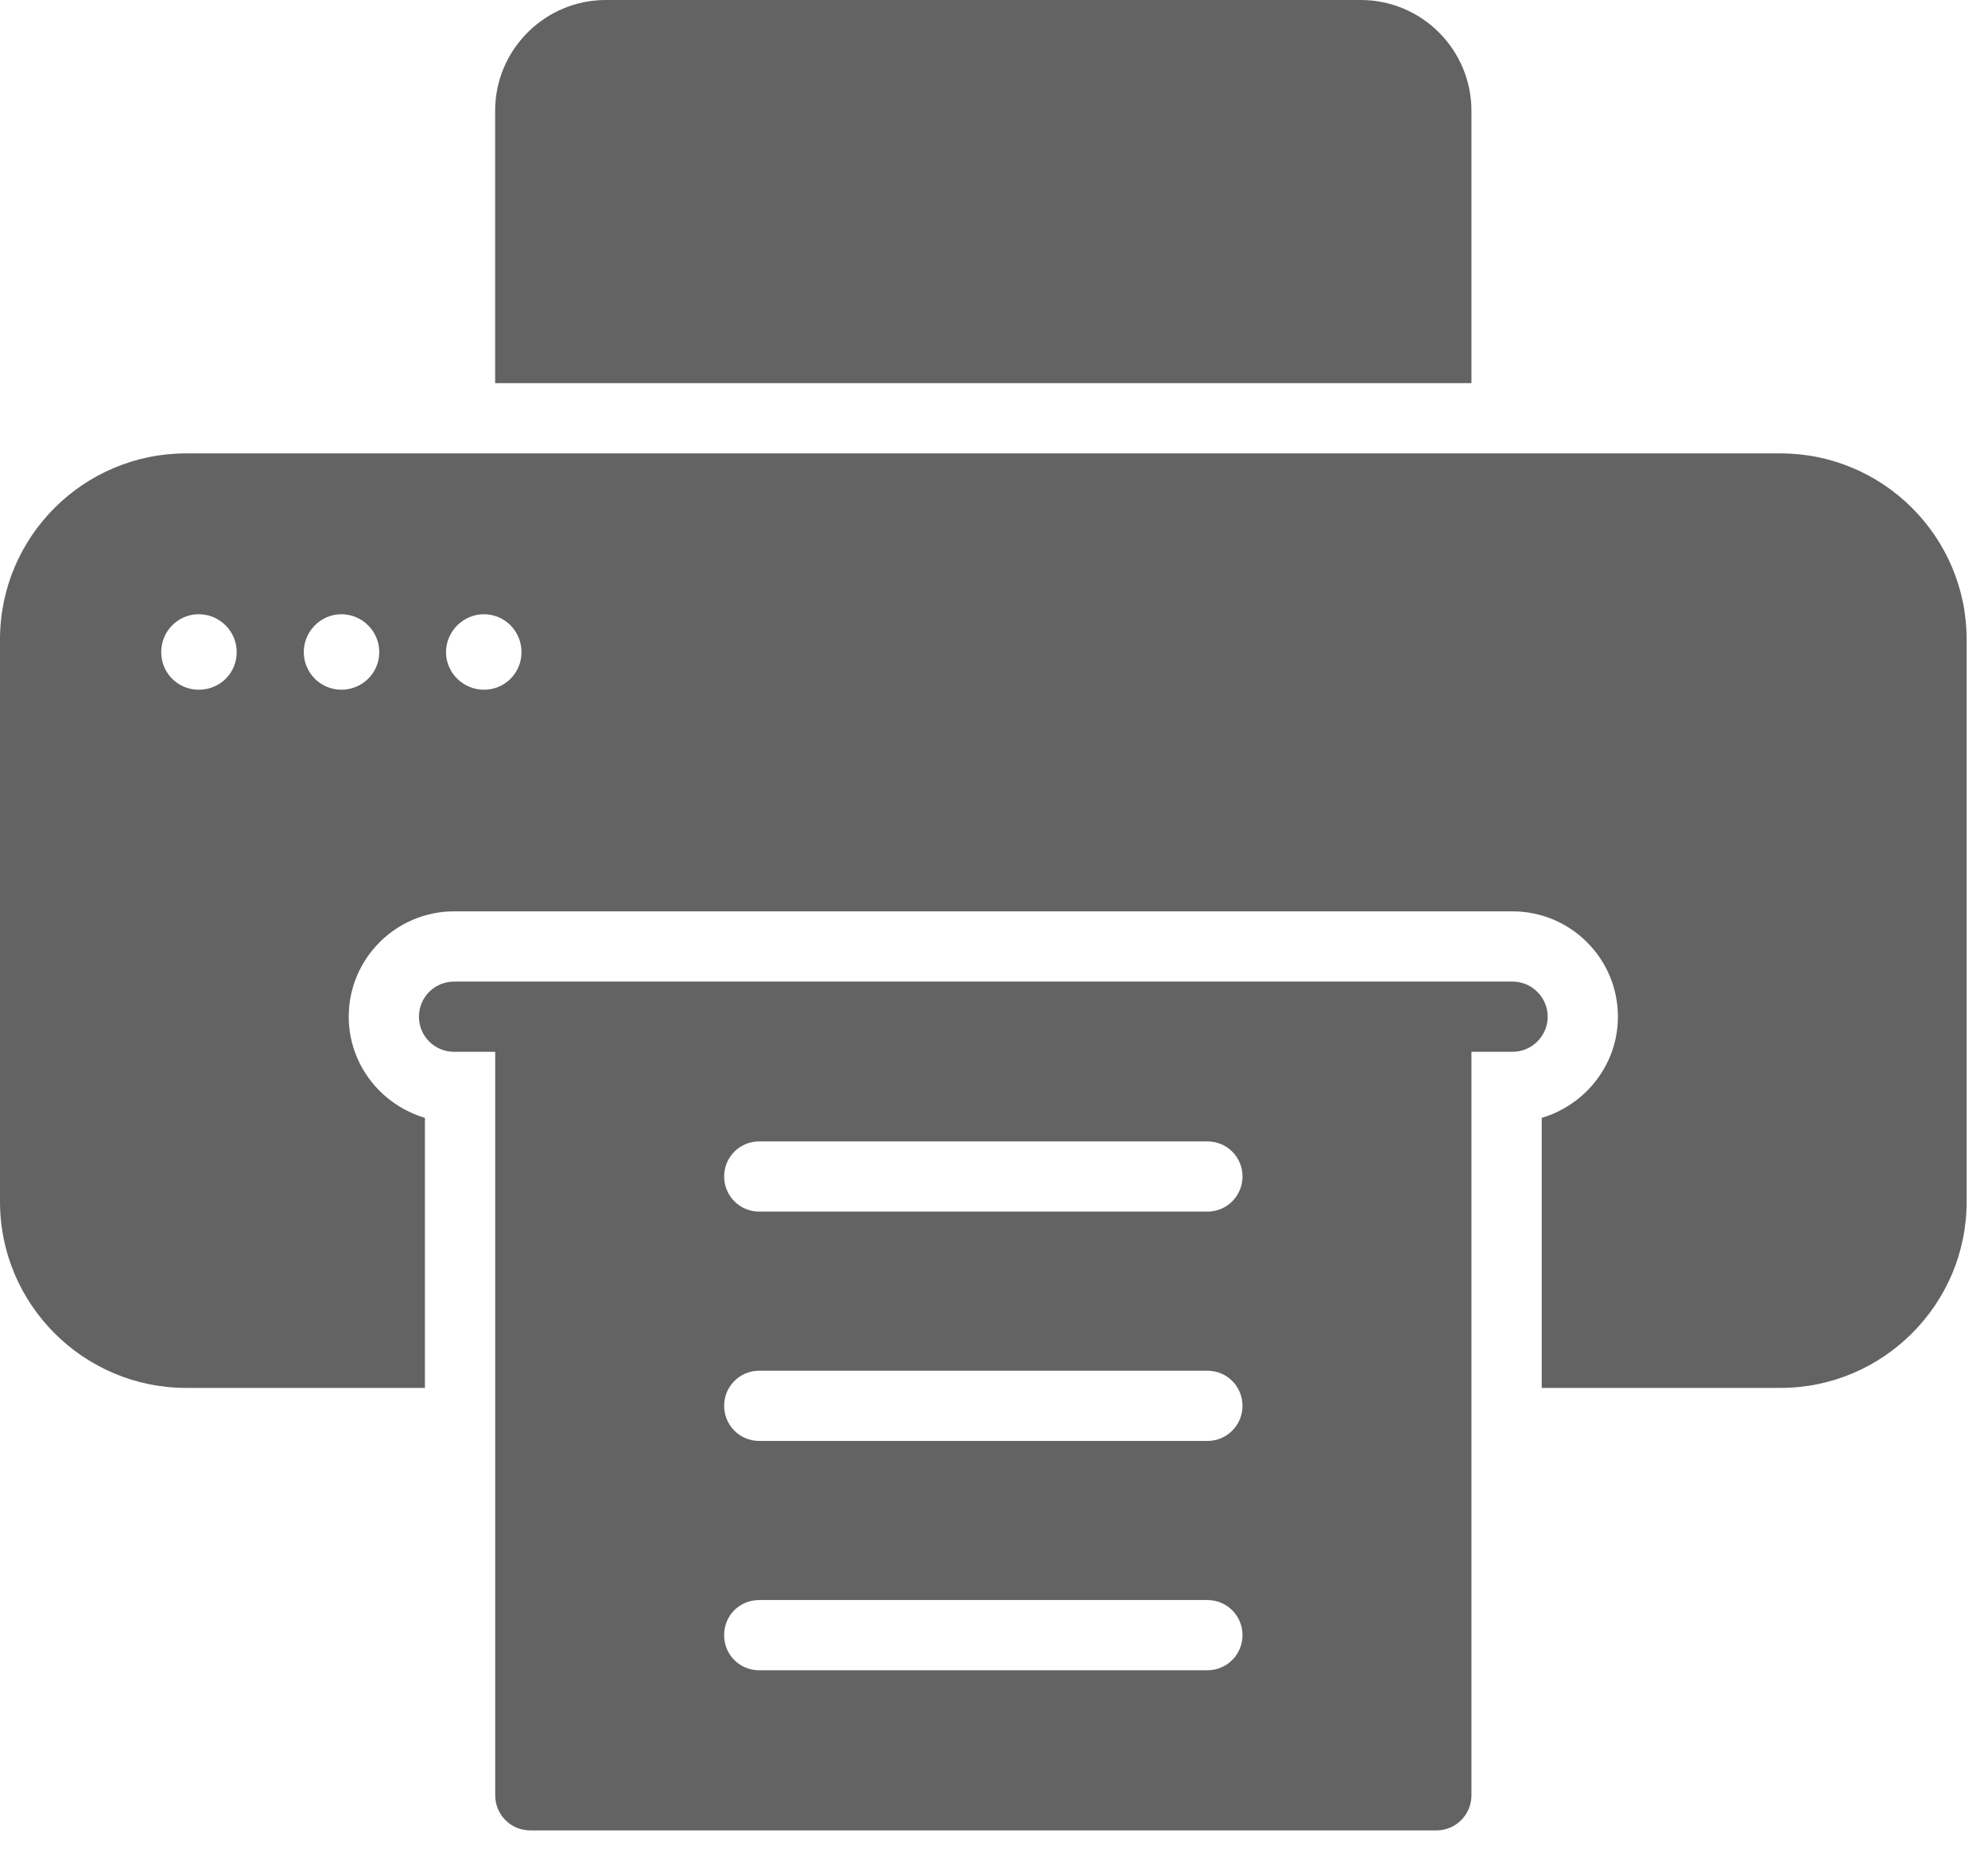 <svg width="31" height="29" viewBox="0 0 31 29" fill="none" xmlns="http://www.w3.org/2000/svg">
<path d="M27.764 7.07H2.902C1.303 7.07 0 8.368 0 9.972V18.74C0 20.339 1.303 21.642 2.902 21.642H6.626V17.431C5.942 17.228 5.438 16.599 5.438 15.854C5.438 14.945 6.177 14.211 7.081 14.211H23.586C24.49 14.211 25.229 14.945 25.229 15.854C25.229 16.599 24.725 17.228 24.041 17.431V21.642H27.764C29.363 21.642 30.667 20.339 30.667 18.74V9.972C30.667 8.368 29.363 7.07 27.764 7.07H27.764ZM2.514 10.169C2.514 9.841 2.776 9.578 3.099 9.578C3.423 9.578 3.691 9.841 3.691 10.169C3.691 10.498 3.428 10.755 3.099 10.755C2.771 10.755 2.514 10.492 2.514 10.169ZM5.323 10.755C5 10.755 4.737 10.492 4.737 10.169C4.737 9.846 5 9.578 5.323 9.578C5.646 9.578 5.914 9.841 5.914 10.169C5.914 10.498 5.646 10.755 5.323 10.755ZM7.546 10.755C7.223 10.755 6.955 10.492 6.955 10.169C6.955 9.846 7.223 9.578 7.546 9.578C7.869 9.578 8.132 9.841 8.132 10.169C8.132 10.498 7.869 10.755 7.546 10.755Z" fill="#636363"/>
<path d="M22.945 5.974V1.725C22.945 0.778 22.173 0 21.22 0H9.446C8.494 0 7.721 0.778 7.721 1.725V5.974H22.945Z" fill="#636363"/>
<path d="M23.586 15.306H7.081C6.78 15.306 6.533 15.547 6.533 15.854C6.533 16.16 6.78 16.401 7.081 16.401H7.722V27.994C7.722 28.295 7.962 28.542 8.269 28.542H22.398C22.704 28.542 22.945 28.295 22.945 27.994V16.401H23.586C23.887 16.401 24.134 16.155 24.134 15.854C24.134 15.552 23.887 15.306 23.586 15.306H23.586ZM11.839 24.95H18.827C19.134 24.95 19.375 25.196 19.375 25.497C19.375 25.798 19.134 26.045 18.827 26.045H11.839C11.533 26.045 11.292 25.804 11.292 25.497C11.292 25.19 11.533 24.95 11.839 24.95ZM11.292 21.921C11.292 21.62 11.533 21.374 11.839 21.374H18.827C19.134 21.374 19.375 21.62 19.375 21.921C19.375 22.222 19.134 22.469 18.827 22.469H11.839C11.533 22.469 11.292 22.222 11.292 21.921ZM18.827 18.893H11.84C11.533 18.893 11.292 18.646 11.292 18.345C11.292 18.044 11.533 17.798 11.84 17.798H18.827C19.134 17.798 19.375 18.044 19.375 18.345C19.375 18.646 19.134 18.893 18.827 18.893Z" fill="#636363"/>
</svg>
